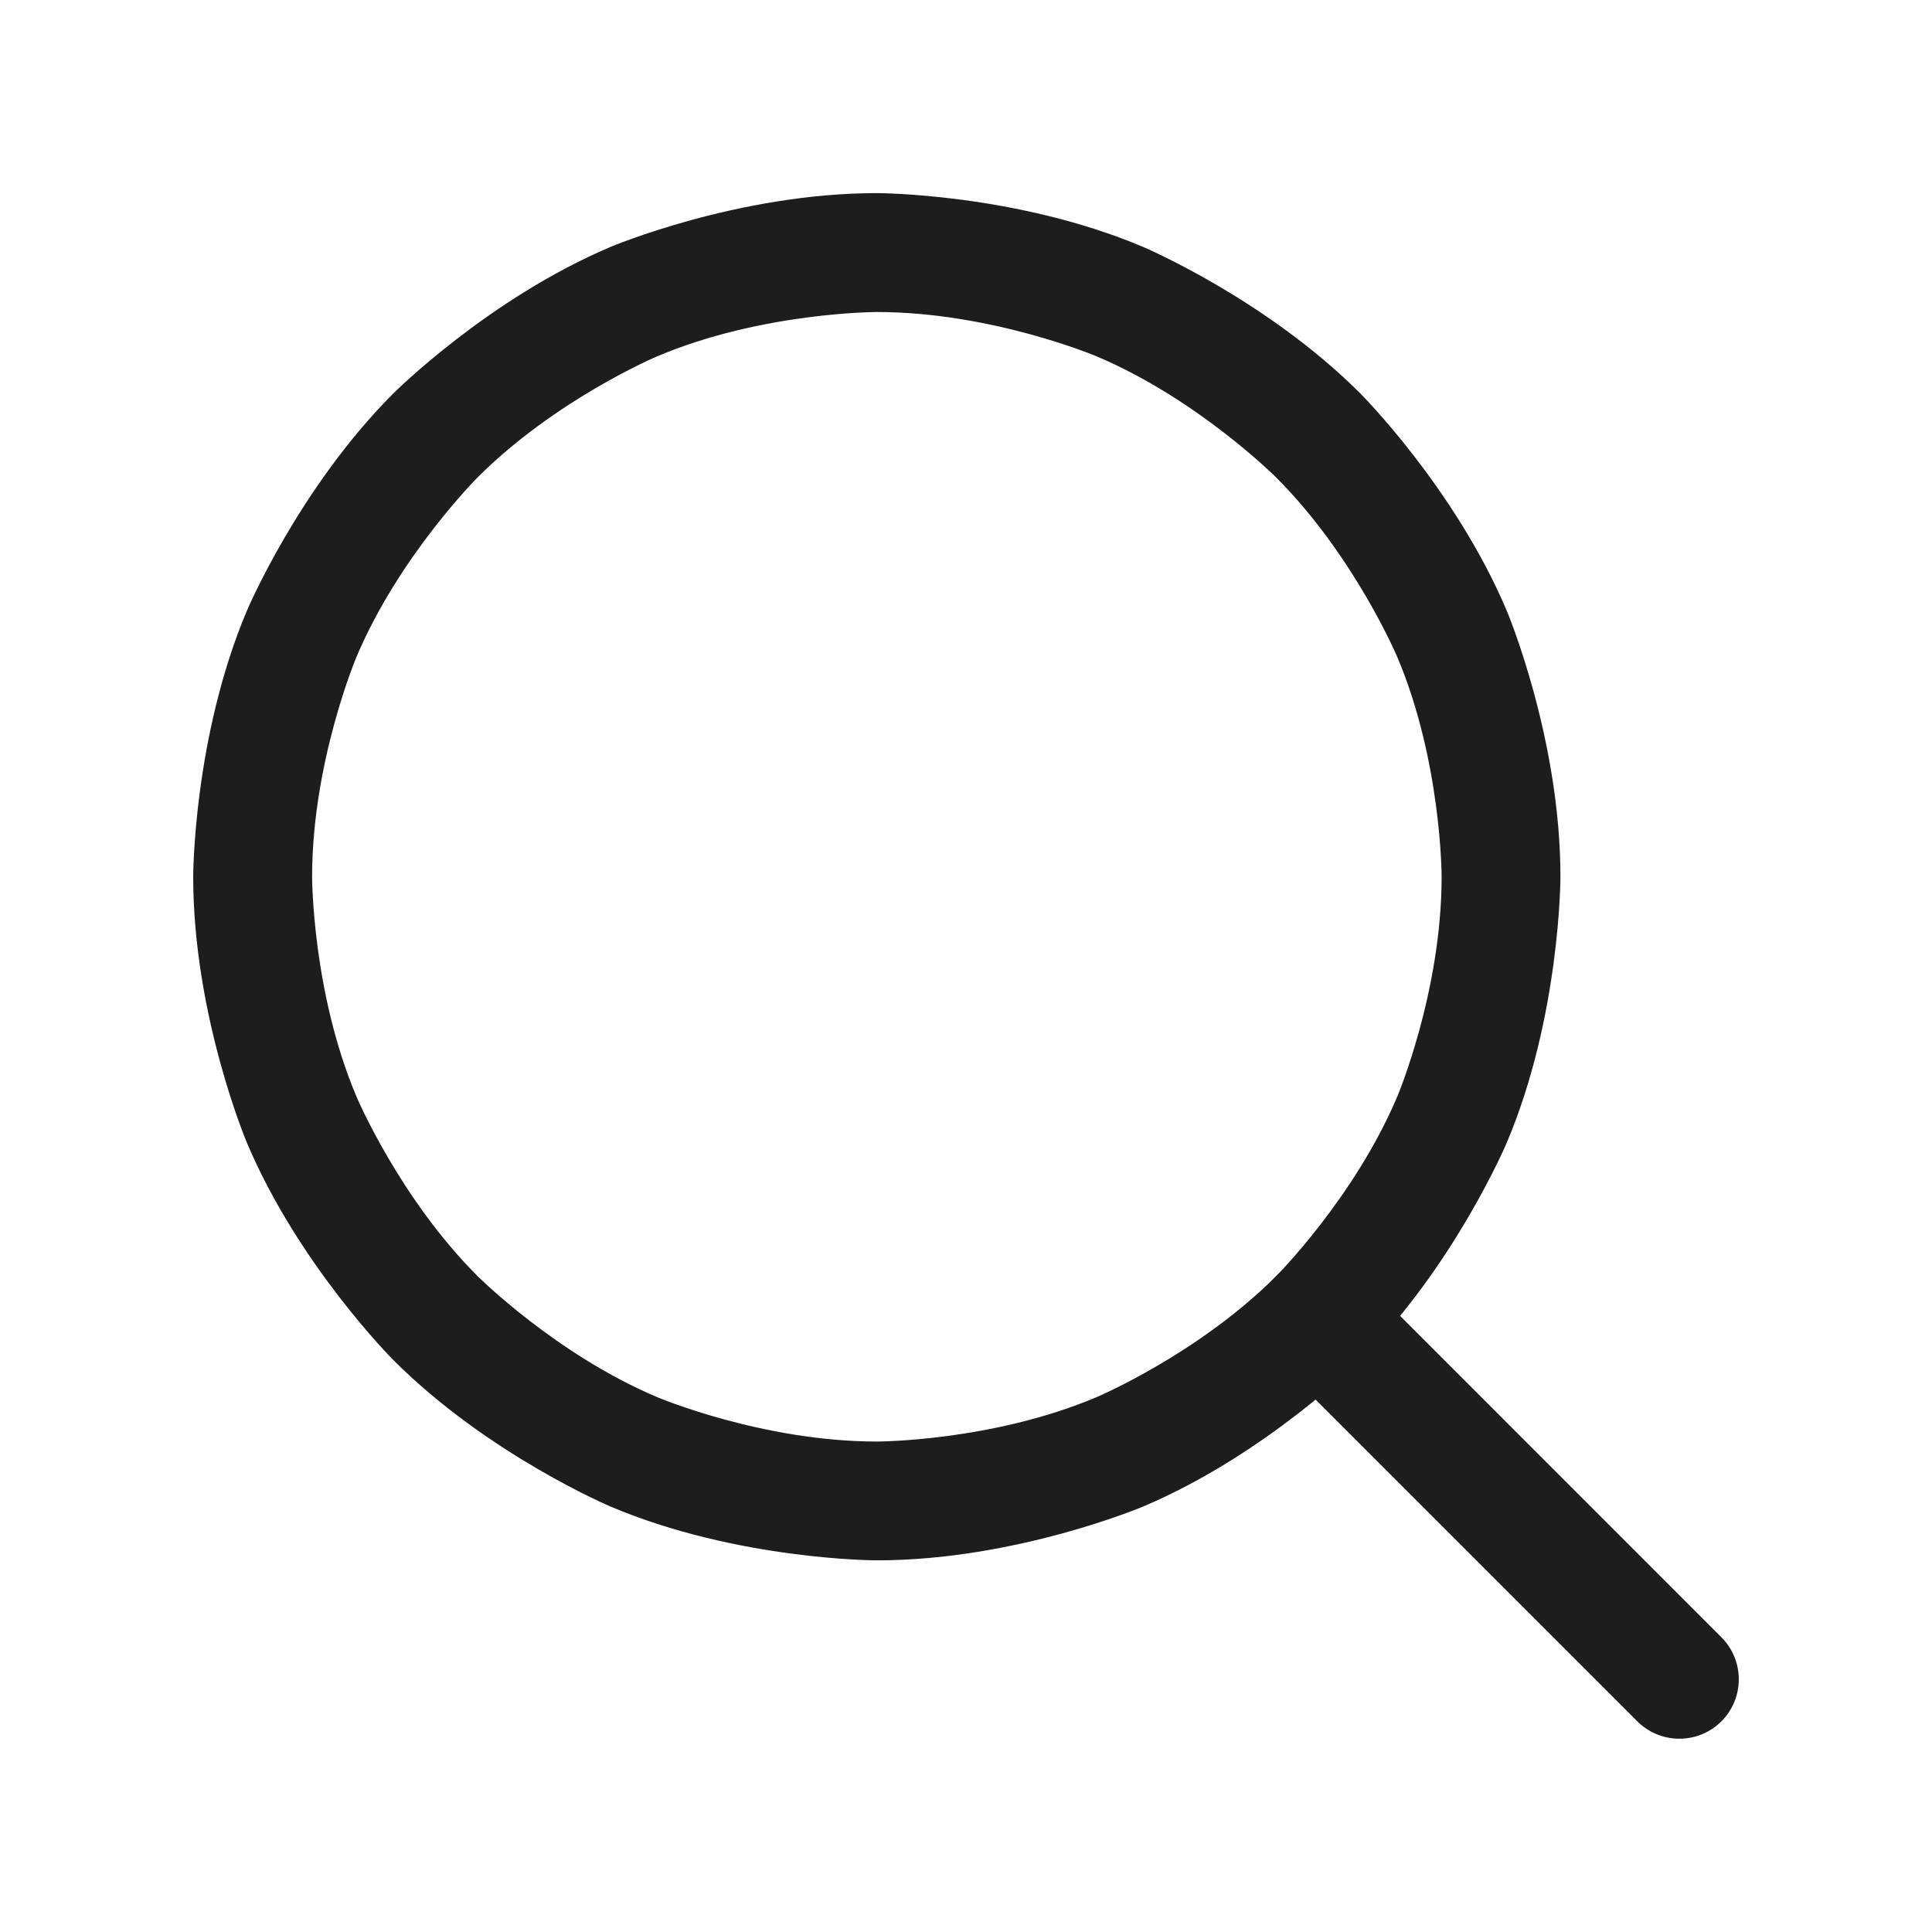 <?xml version="1.0" encoding="UTF-8"?>
<svg xmlns="http://www.w3.org/2000/svg" width="22" height="22" viewBox="0 0 22 22" fill="none">
  <g id="Search Icon">
    <g id="Vector">
      <path fill-rule="evenodd" clip-rule="evenodd" d="M9.985 2.199C9.985 2.199 11.568 2.199 13.015 2.811C13.015 2.811 14.412 3.402 15.489 4.479C15.489 4.479 16.566 5.556 17.157 6.953C17.157 6.953 17.769 8.4 17.769 9.984C17.769 9.984 17.769 11.567 17.157 13.014C17.157 13.014 16.566 14.411 15.489 15.488C15.489 15.488 14.412 16.566 13.015 17.156C13.015 17.156 11.568 17.768 9.985 17.768C9.985 17.768 8.401 17.768 6.954 17.156C6.954 17.156 5.557 16.566 4.48 15.488C4.48 15.488 3.403 14.411 2.812 13.014C2.812 13.014 2.2 11.567 2.2 9.984C2.2 9.984 2.2 8.4 2.812 6.953C2.812 6.953 3.403 5.556 4.48 4.479C4.48 4.479 5.557 3.402 6.954 2.811C6.954 2.811 8.401 2.199 9.985 2.199ZM9.985 3.553C9.985 3.553 8.676 3.553 7.482 4.058C7.482 4.058 6.328 4.546 5.438 5.437C5.438 5.437 4.547 6.327 4.059 7.481C4.059 7.481 3.554 8.675 3.554 9.984C3.554 9.984 3.554 11.293 4.059 12.487C4.059 12.487 4.547 13.641 5.438 14.531C5.438 14.531 6.328 15.421 7.482 15.909C7.482 15.909 8.676 16.415 9.985 16.415C9.985 16.415 11.294 16.415 12.488 15.909C12.488 15.909 13.642 15.421 14.532 14.531C14.532 14.531 15.422 13.641 15.911 12.487C15.911 12.487 16.416 11.293 16.416 9.984C16.416 9.984 16.416 8.675 15.911 7.481C15.911 7.481 15.422 6.327 14.532 5.437C14.532 5.437 13.642 4.546 12.488 4.058C12.488 4.058 11.294 3.553 9.985 3.553Z" fill="#1D1D1B"></path>
      <path d="M18.644 19.601C18.771 19.728 18.944 19.799 19.123 19.799C19.303 19.799 19.475 19.728 19.602 19.601C19.729 19.474 19.8 19.302 19.8 19.122C19.8 18.943 19.729 18.771 19.602 18.644L15.49 14.531C15.363 14.404 15.191 14.333 15.011 14.333C14.831 14.333 14.659 14.404 14.532 14.531C14.405 14.658 14.334 14.831 14.334 15.01C14.334 15.19 14.405 15.362 14.532 15.489L18.644 19.601Z" fill="#1D1D1B"></path>
    </g>
  </g>
</svg>
